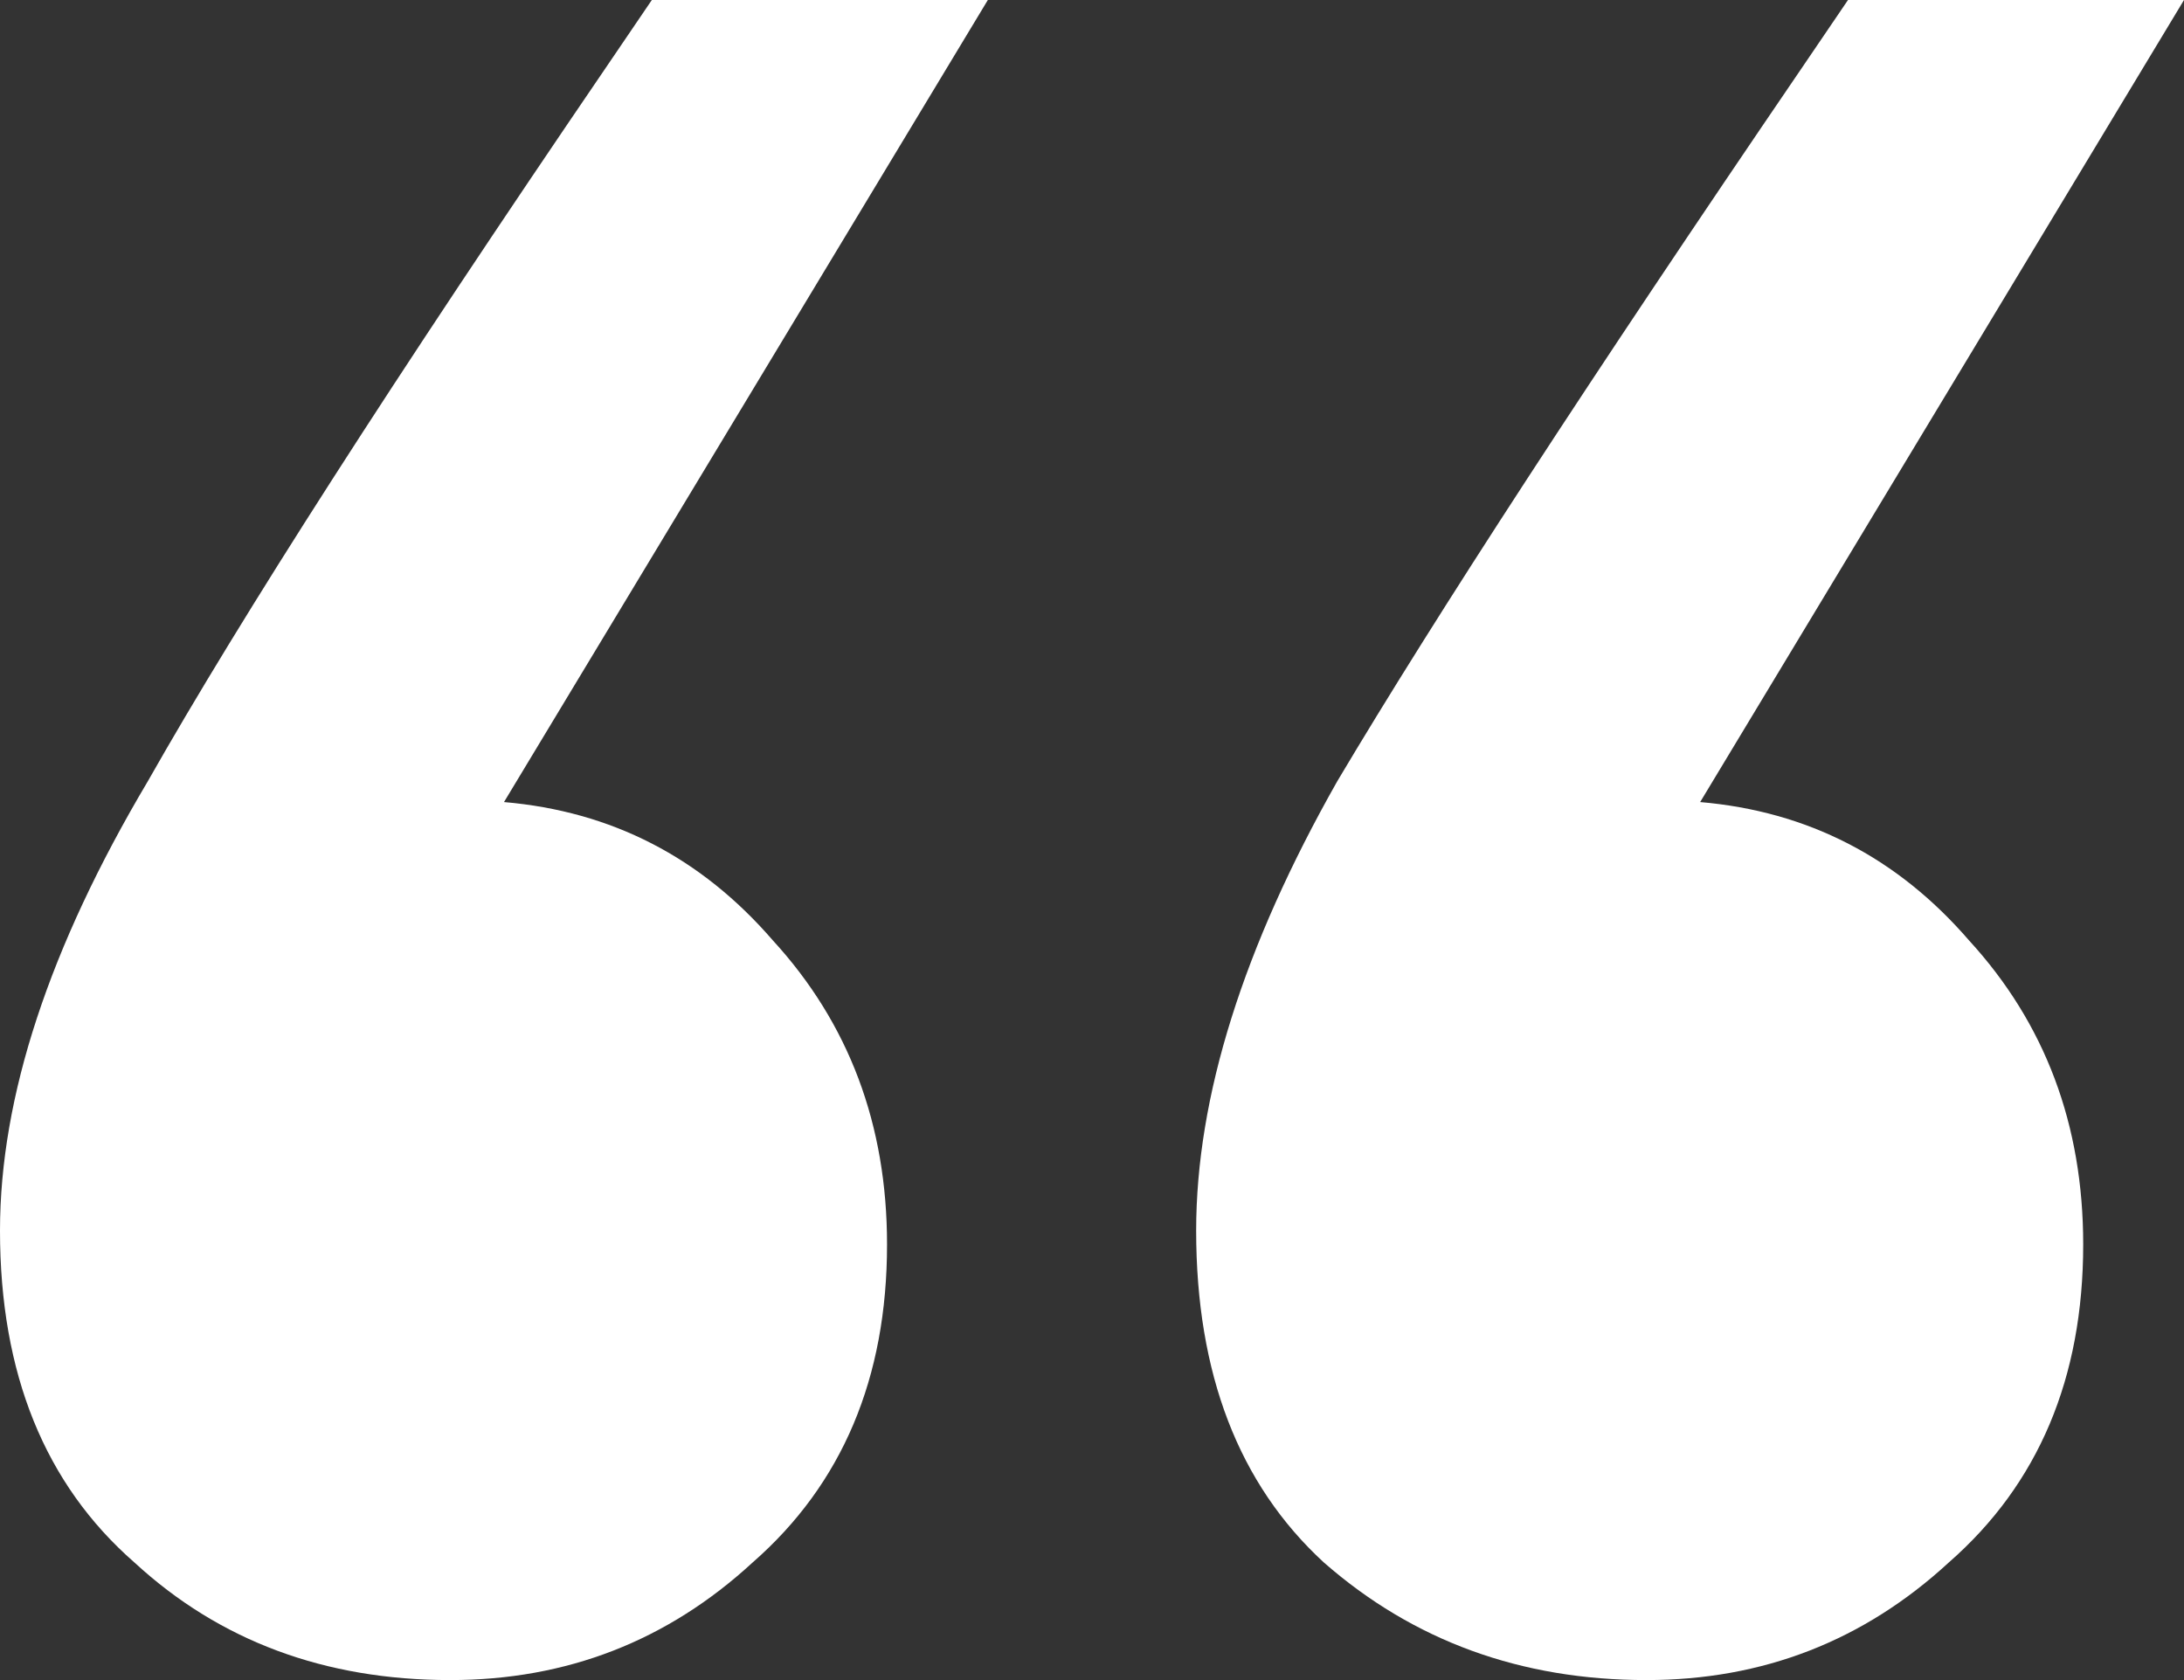 <svg xmlns="http://www.w3.org/2000/svg" width="13" height="10" viewBox="0 0 13 10" fill="none"><rect x="0" y="0" width="13" height="10" fill="#333333" stroke="none"/><path d="M5.88 0L3 4.774C3.64 4.829 4.173 5.103 4.6 5.597C5.053 6.091 5.28 6.694 5.28 7.407C5.28 8.203 5.013 8.834 4.48 9.3C3.973 9.767 3.373 10 2.68 10C1.933 10 1.307 9.767 0.8 9.3C0.267 8.834 0 8.176 0 7.325C0 6.529 0.293 5.638 0.88 4.65C1.44 3.663 2.347 2.25 3.6 0.412L3.88 0H5.88ZM13 0L10.12 4.774C10.76 4.829 11.293 5.103 11.72 5.597C12.173 6.091 12.4 6.694 12.4 7.407C12.4 8.203 12.133 8.834 11.6 9.3C11.093 9.767 10.493 10 9.8 10C9.053 10 8.413 9.767 7.88 9.3C7.373 8.834 7.12 8.176 7.12 7.325C7.12 6.529 7.4 5.638 7.96 4.65C8.547 3.663 9.467 2.25 10.72 0.412L11 0H13Z" fill="white"></path></svg>